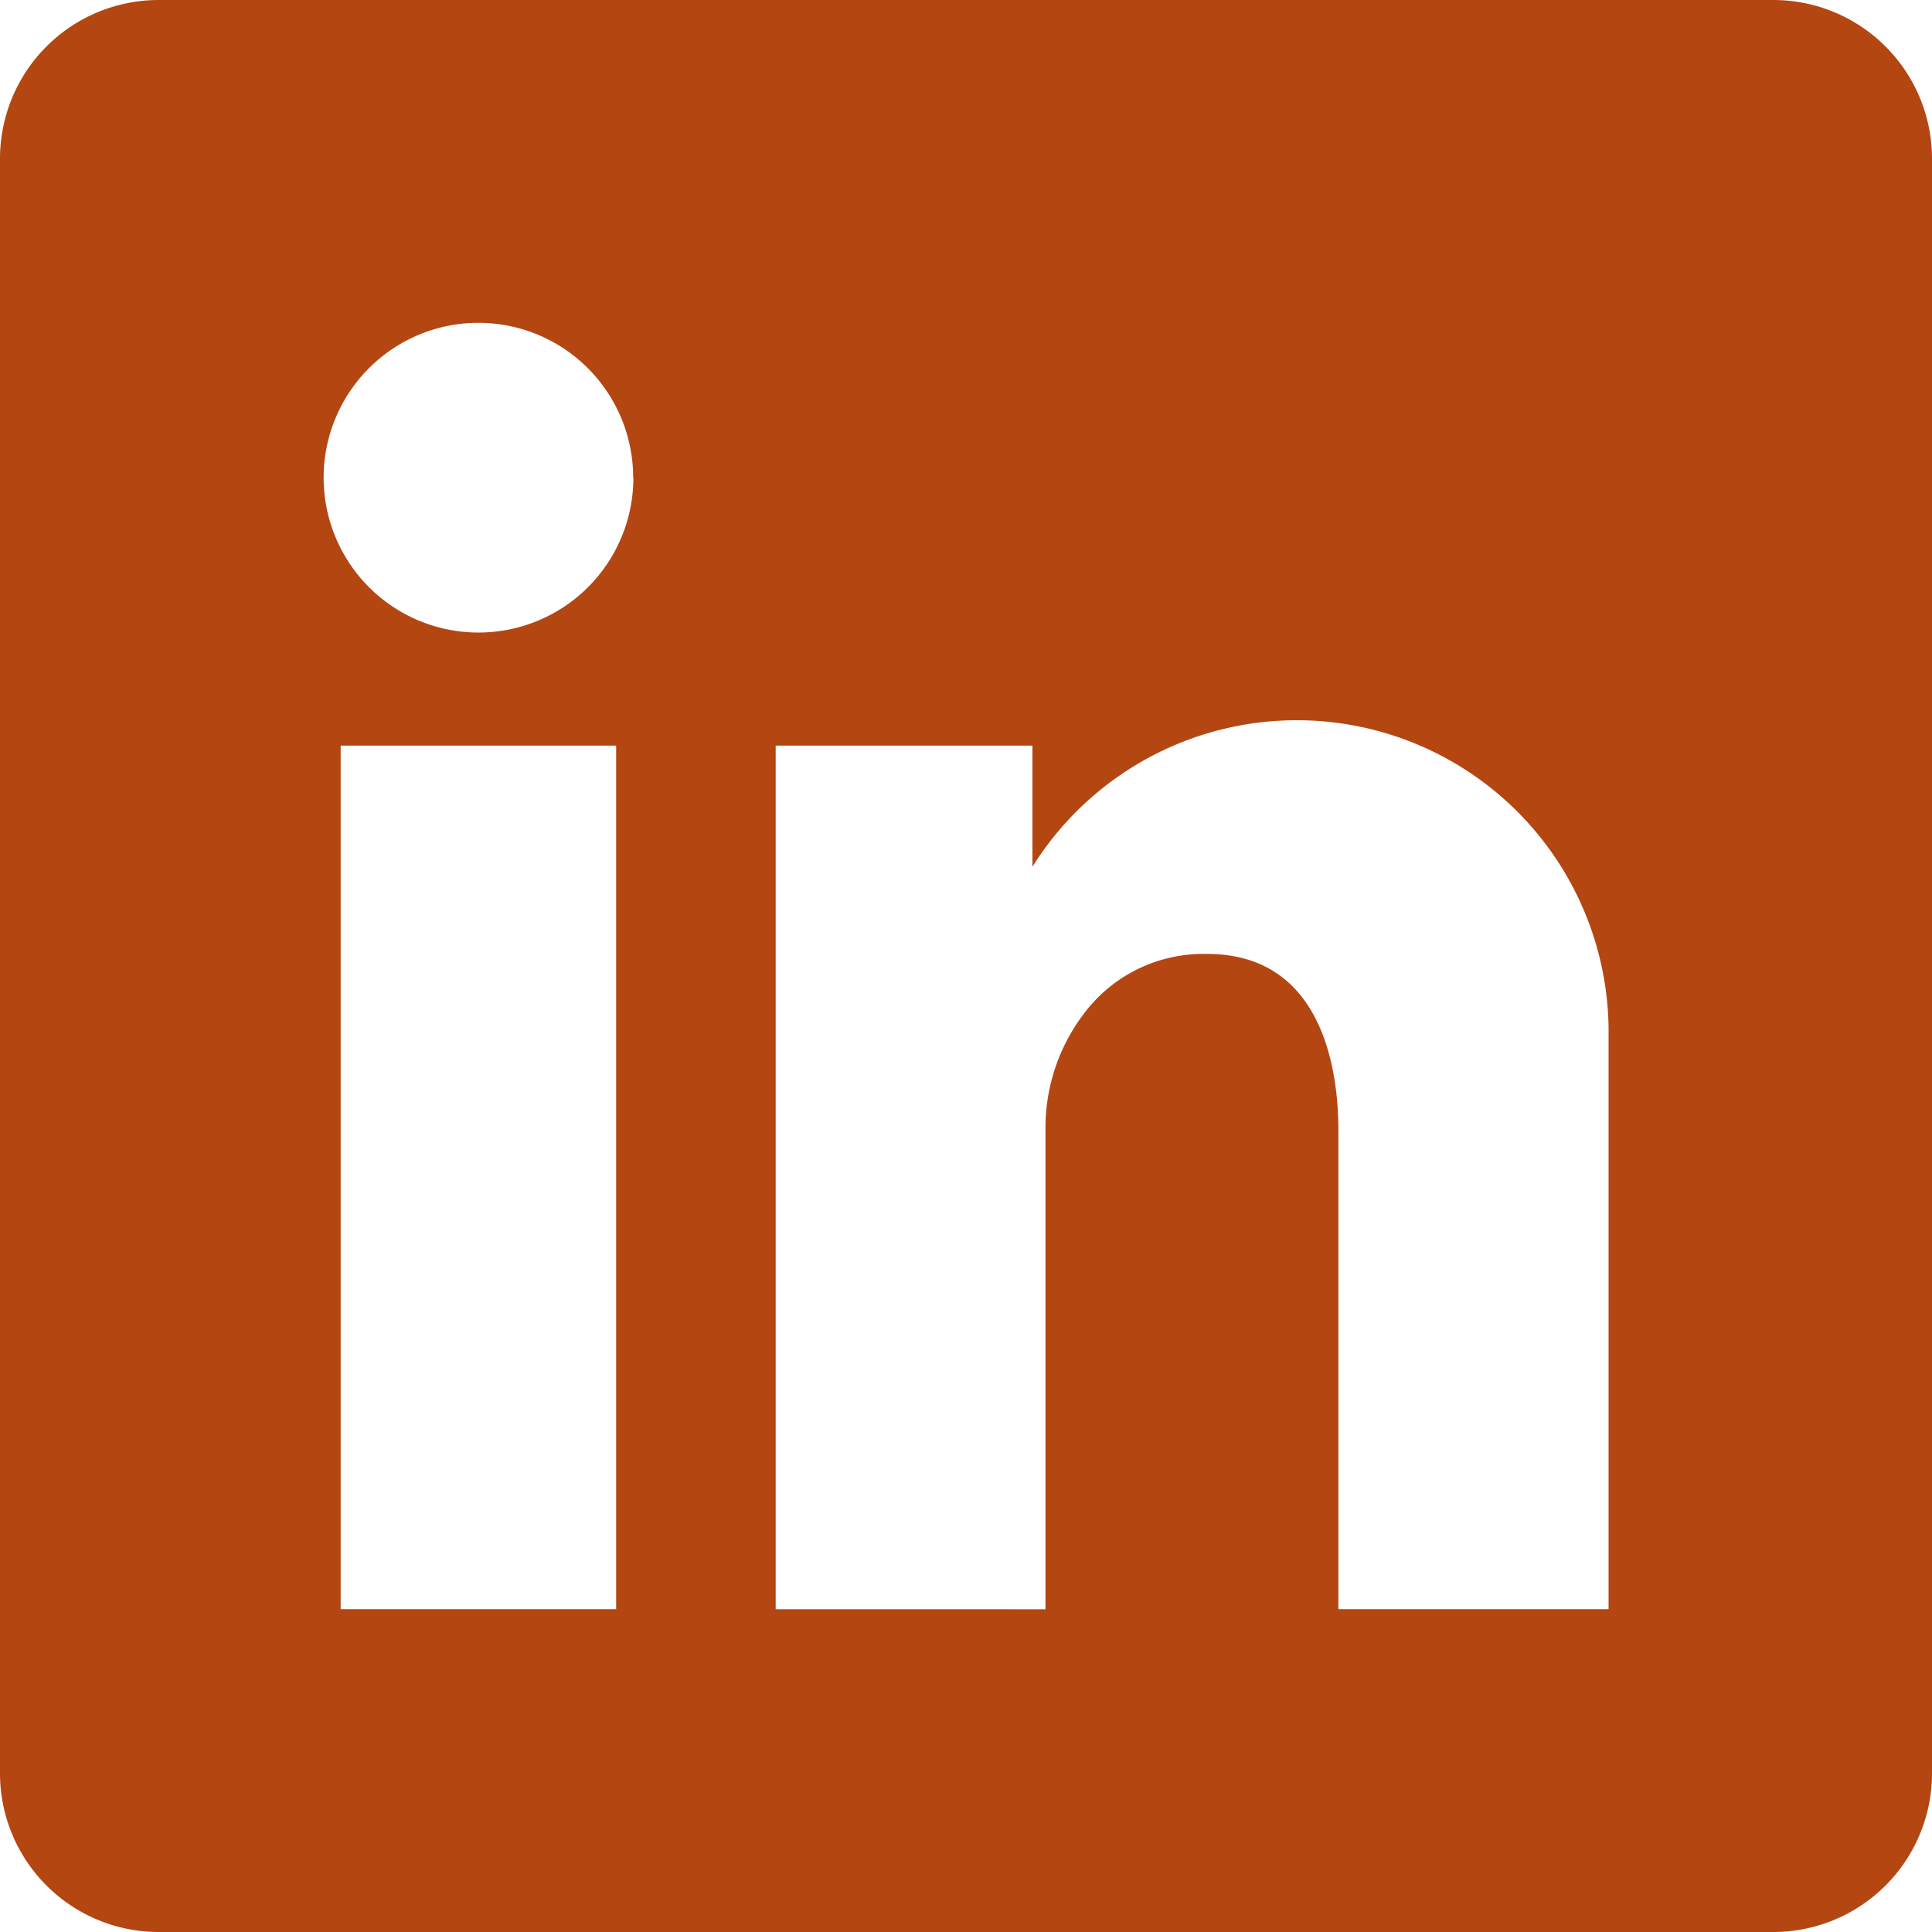 <svg xmlns="http://www.w3.org/2000/svg" width="37" height="37" viewBox="0 0 37 37">
  <g id="Grupo_648" data-name="Grupo 648" transform="translate(-1463 -6267.5)">
    <path id="Trazado_90" data-name="Trazado 90" d="M33.961,0H3.039A3.039,3.039,0,0,0,0,3.039V33.961A3.039,3.039,0,0,0,3.039,37H33.961A3.039,3.039,0,0,0,37,33.961V3.039A3.039,3.039,0,0,0,33.961,0M11.8,30.818H6.524V14.279H11.8Zm.33-21.671A2.966,2.966,0,1,1,9.16,6.182a2.966,2.966,0,0,1,2.966,2.966ZM25.632,30.818V21.775c0-.459.073-3.506-2.515-3.506a2.859,2.859,0,0,0-2.373,1.162,3.615,3.615,0,0,0-.722,2.2v9.188H14.855V14.279h4.917V16.6A5.971,5.971,0,0,1,30.806,19.68V30.818Z" transform="translate(1463 6267.5)" fill="#b44612"/>
  </g>
</svg>
